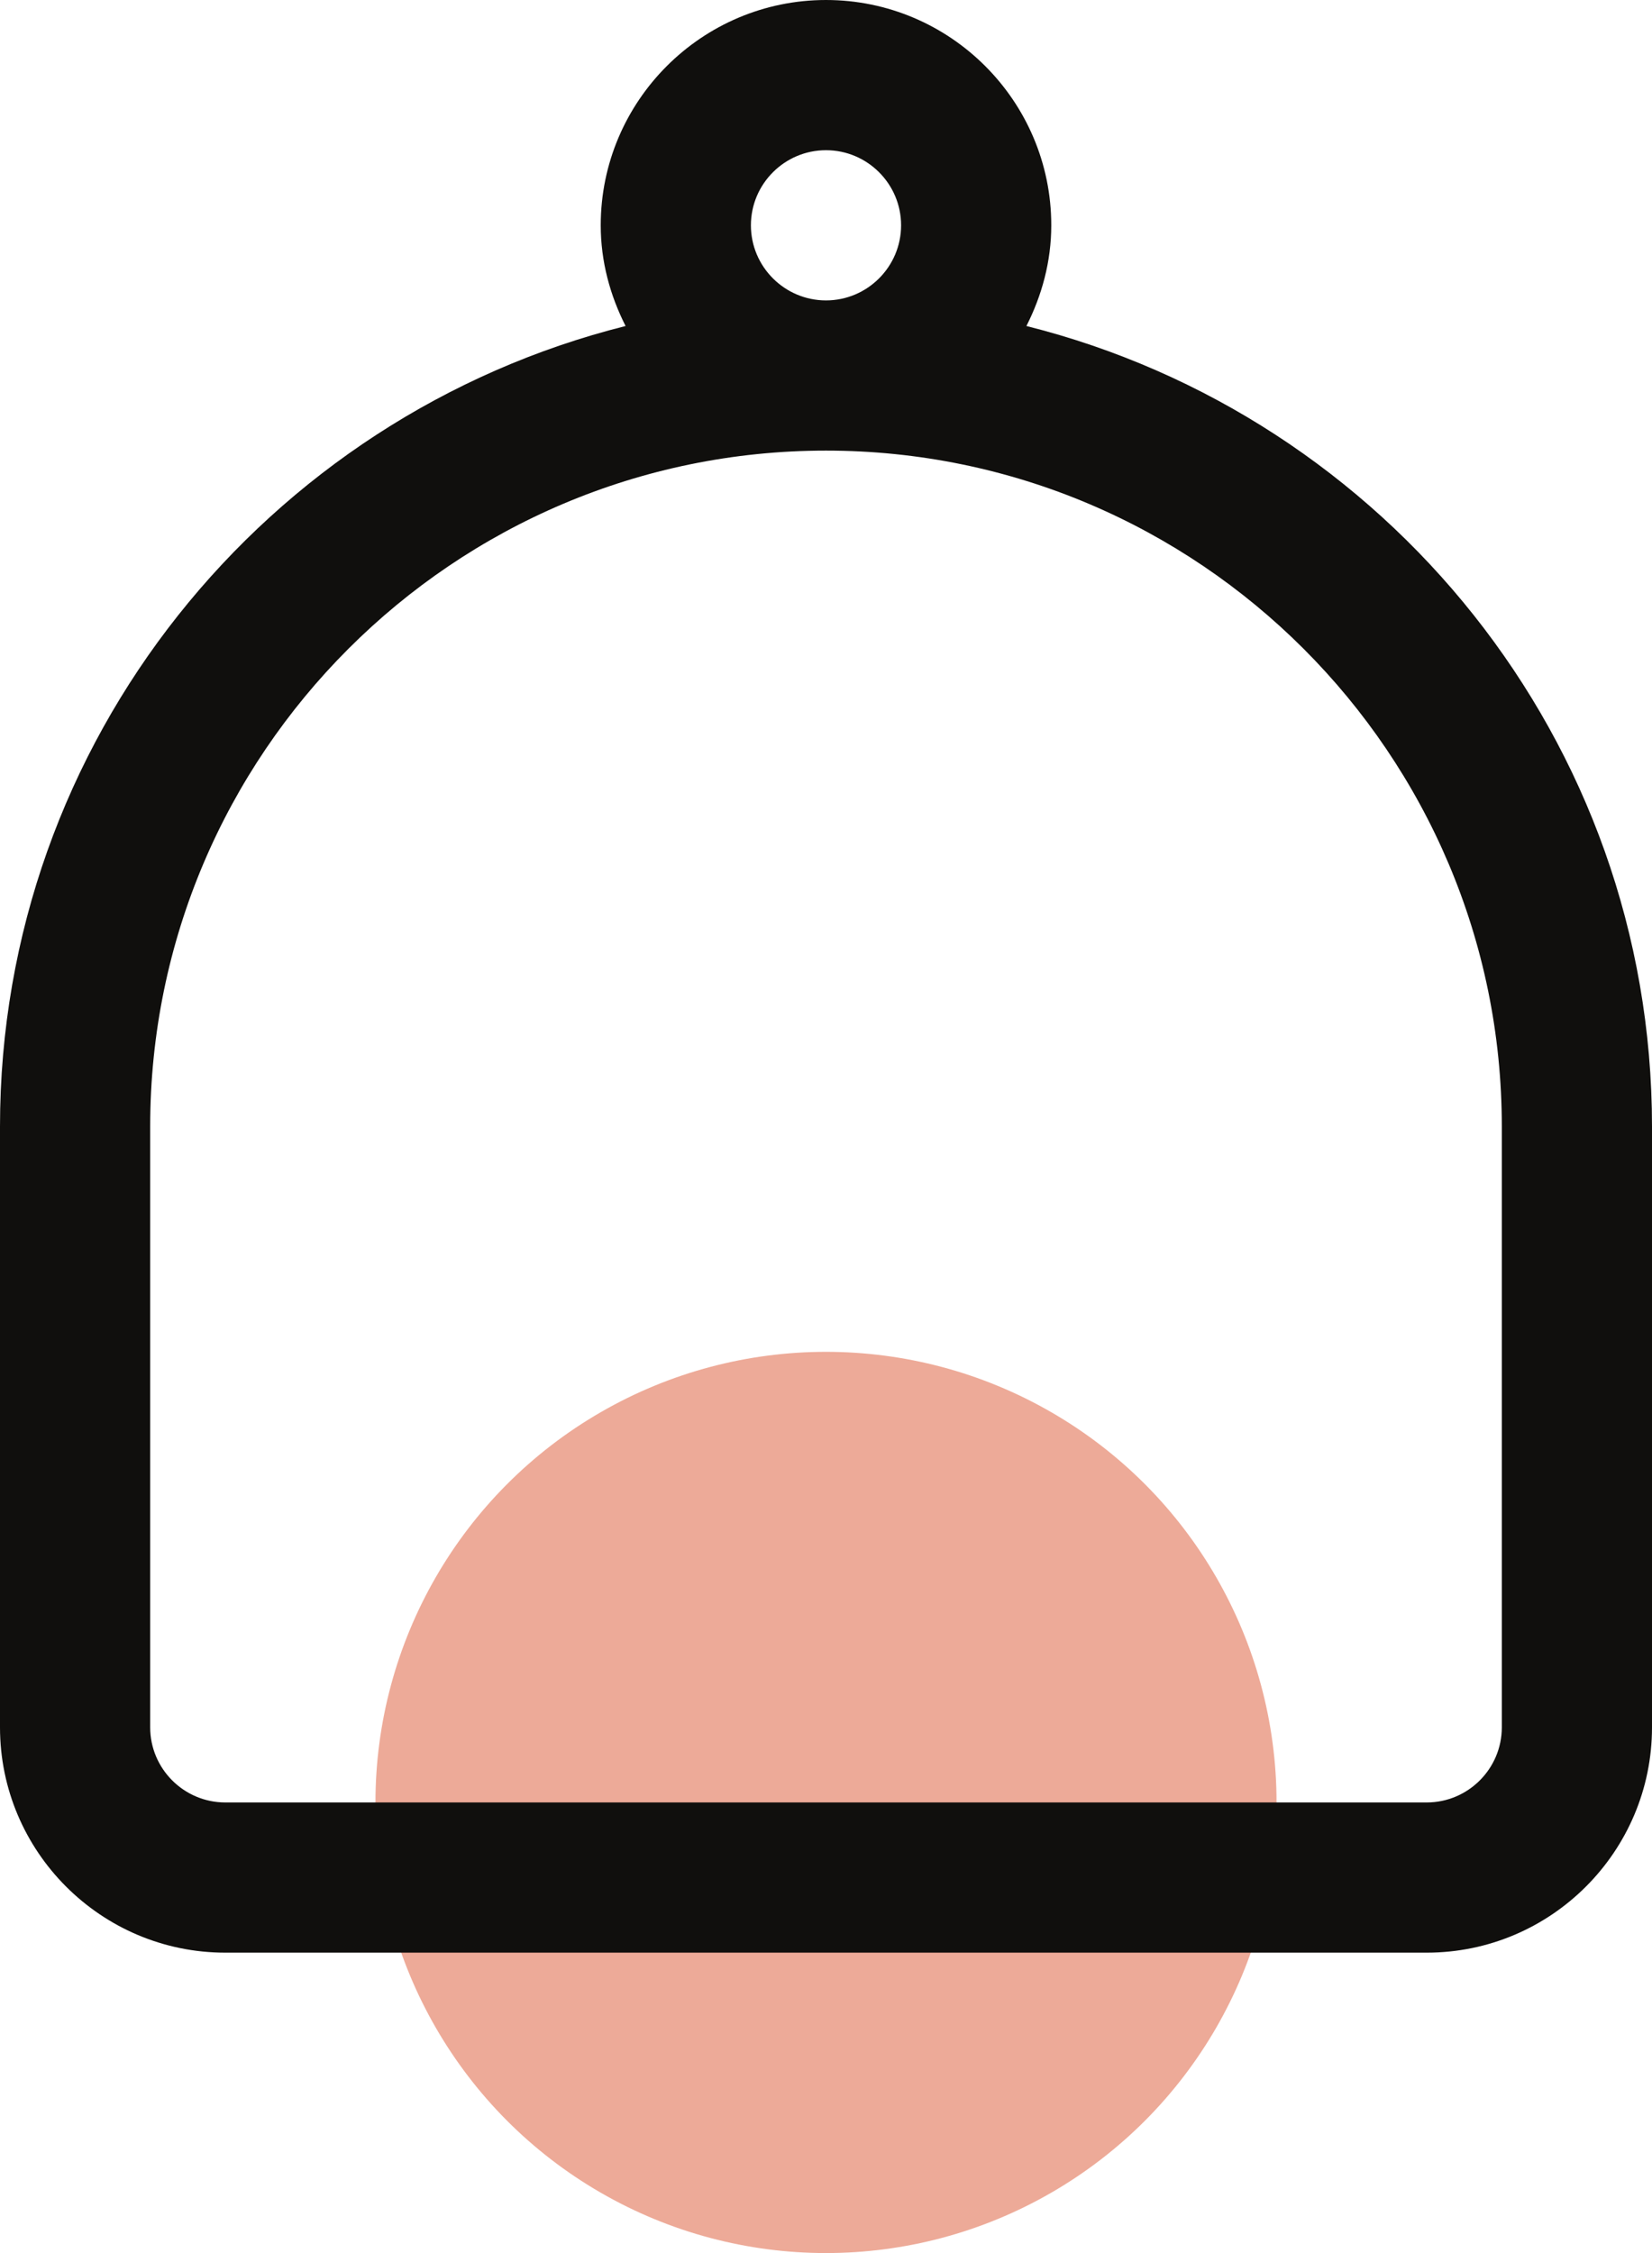 <?xml version="1.0" encoding="UTF-8" standalone="no"?><svg xmlns="http://www.w3.org/2000/svg" xmlns:xlink="http://www.w3.org/1999/xlink" fill="#000000" height="30" preserveAspectRatio="xMidYMid meet" version="1" viewBox="5.0 1.0 22.0 30.0" width="22" zoomAndPan="magnify"><g><g id="change1_1"><circle cx="16" cy="25" fill="#edaa98" r="6"/></g><g id="change2_1"><path d="M18.669,5.341C18.874,4.936,19,4.484,19,4c0-1.654-1.346-3-3-3s-3,1.346-3,3c0,0.484,0.126,0.936,0.331,1.341 C8.553,6.539,5,10.857,5,16v8c0,1.654,1.346,3,3,3h16c1.654,0,3-1.346,3-3v-8C27,10.857,23.447,6.539,18.669,5.341z M15,4 c0-0.551,0.449-1,1-1s1,0.449,1,1s-0.449,1-1,1S15,4.551,15,4z M25,24c0,0.551-0.449,1-1,1H8c-0.551,0-1-0.449-1-1v-8 c0-4.962,4.038-9,9-9s9,4.038,9,9V24z" fill="#100f0d"/></g></g></svg>